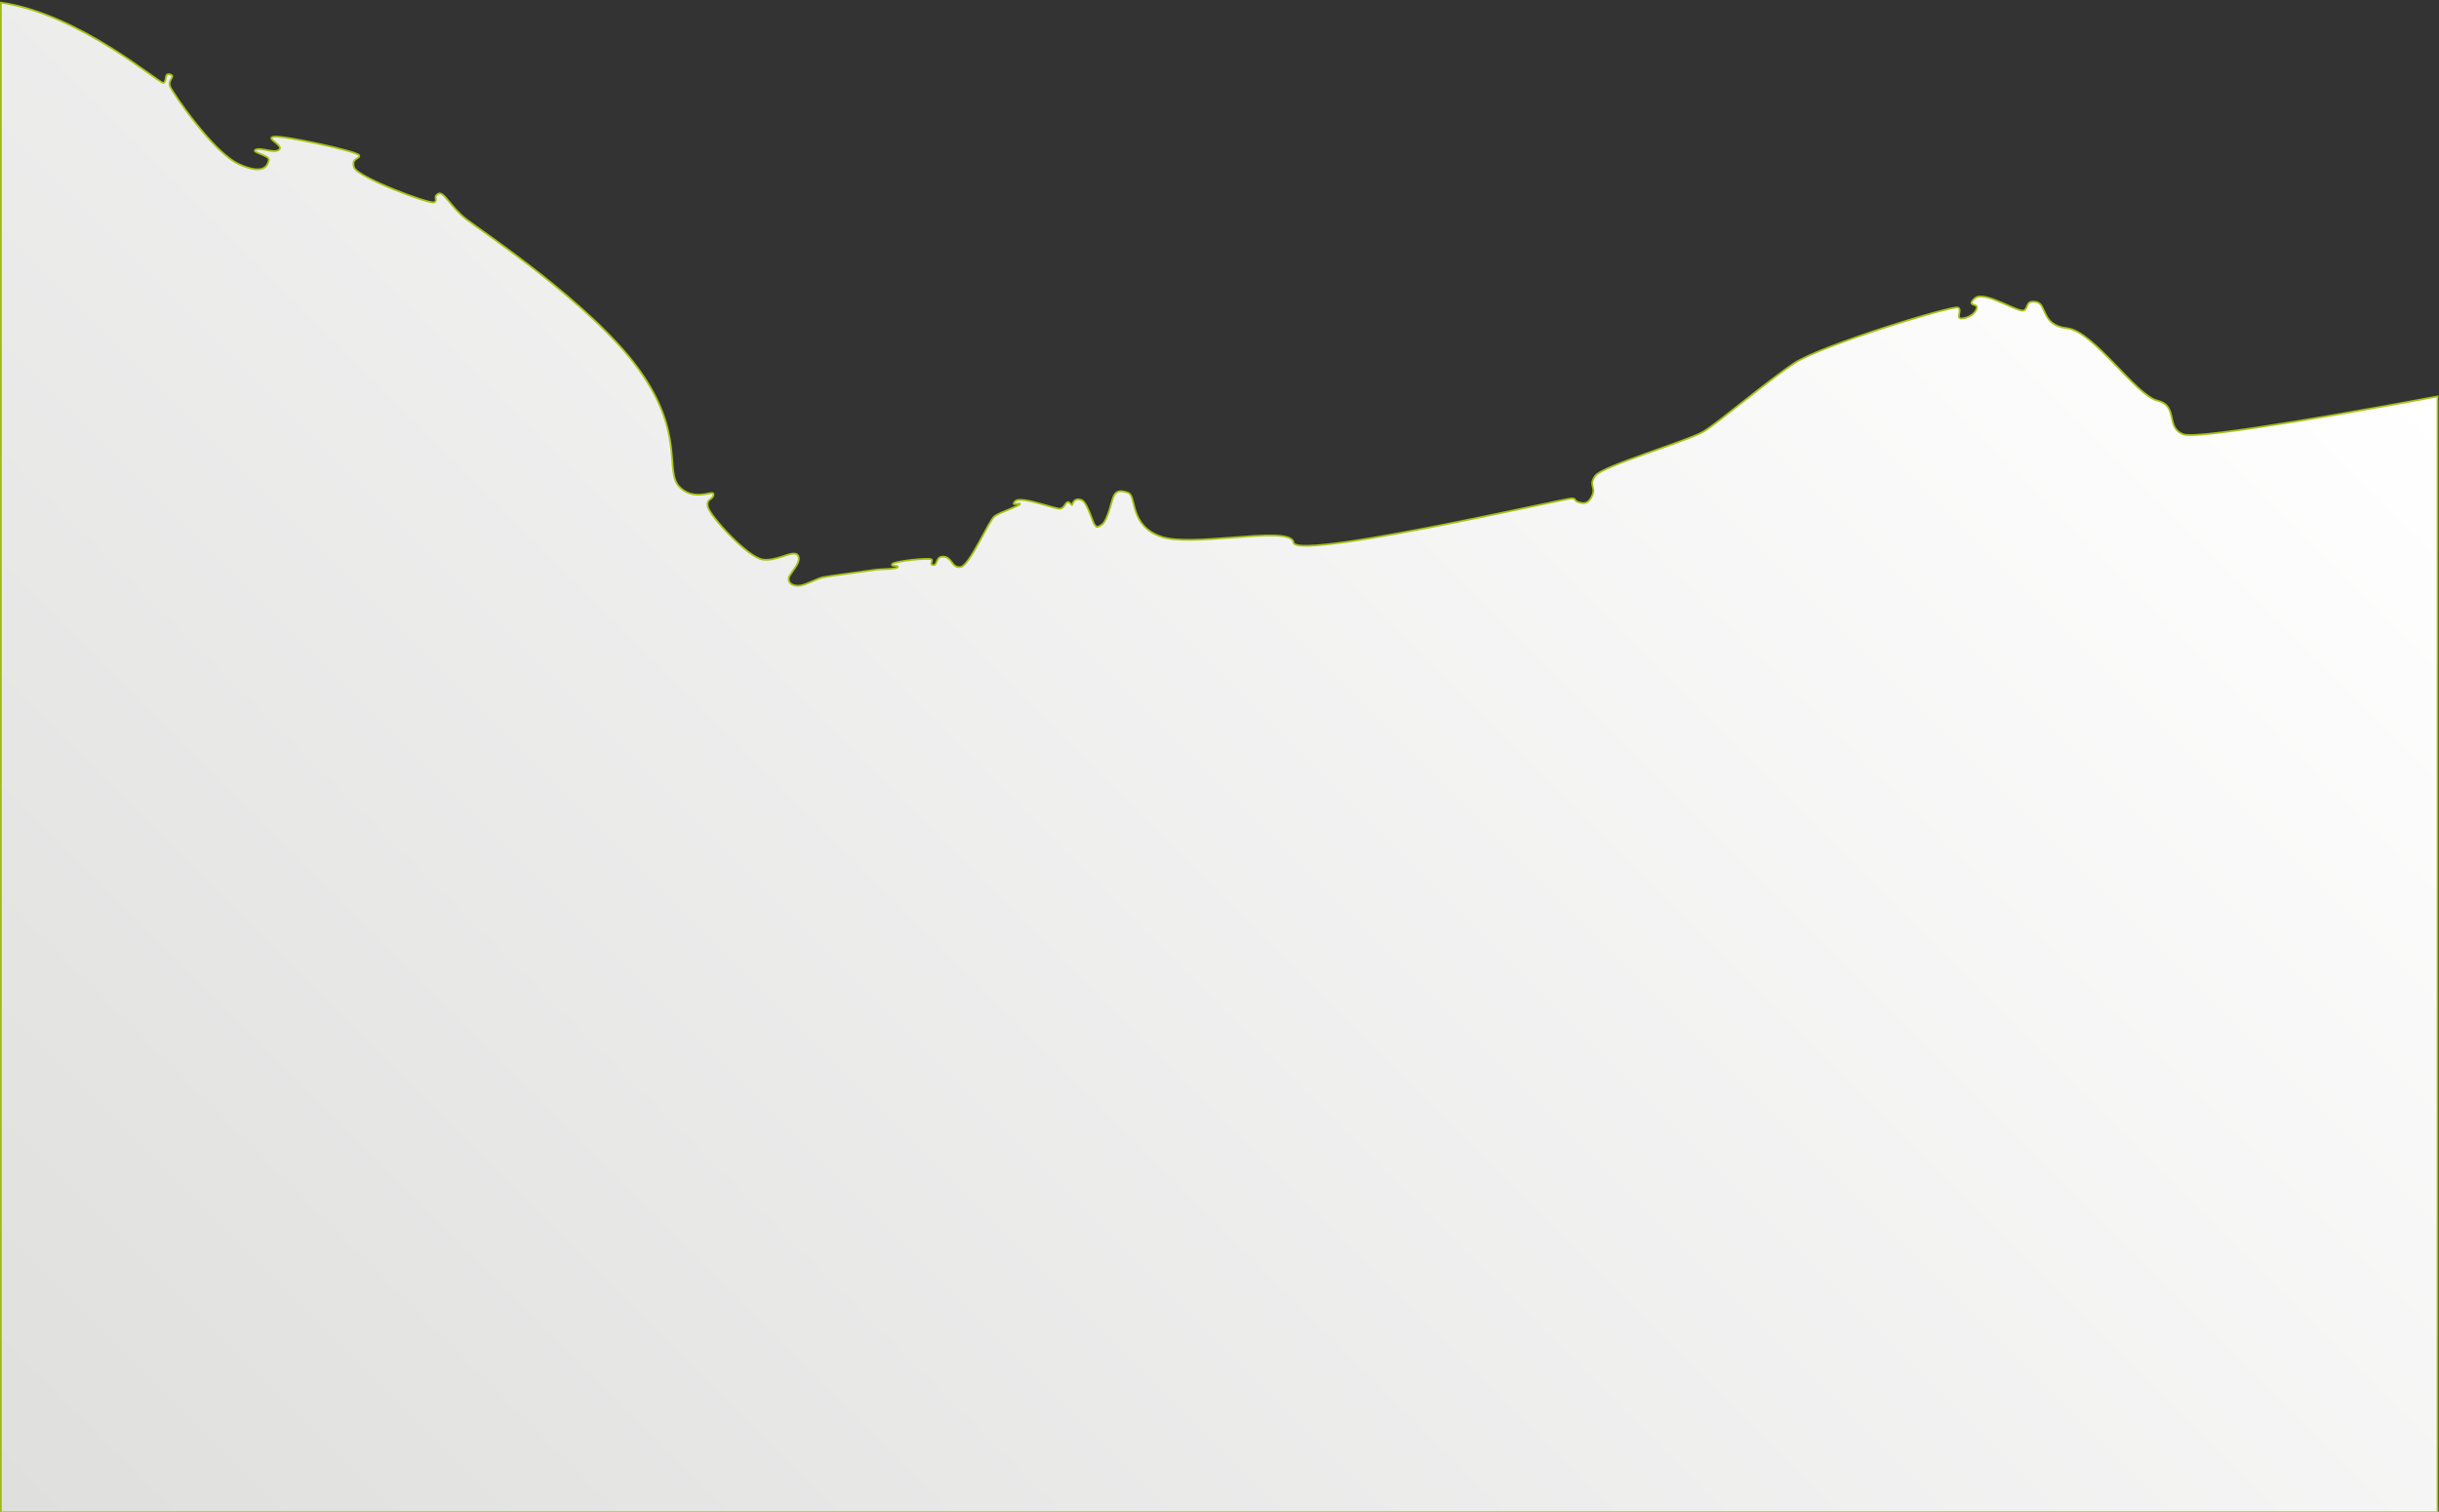 <?xml version="1.0" encoding="UTF-8" standalone="no"?>
<!-- Created with Inkscape (http://www.inkscape.org/) -->

<svg
   width="100%"
   height="100%"
   viewBox="0 0 1822.668 1129.761"
   version="1.1"
   id="svg5"
   inkscape:version="1.2.2 (b0a8486, 2022-12-01)"
   sodipodi:docname="b2.svg"
   xmlns:inkscape="http://www.inkscape.org/namespaces/inkscape"
   xmlns:sodipodi="http://sodipodi.sourceforge.net/DTD/sodipodi-0.dtd"
   xmlns="http://www.w3.org/2000/svg"
   xmlns:svg="http://www.w3.org/2000/svg">
  <rect x="0" y="0" width="1822.668" height="1129.761" fill="#333333" stroke="none"/>
  <sodipodi:namedview
     id="namedview7"
     pagecolor="#ffffff"
     bordercolor="#000000"
     borderopacity="0.25"
     inkscape:showpageshadow="2"
     inkscape:pageopacity="0.0"
     inkscape:pagecheckerboard="true"
     inkscape:deskcolor="#d1d1d1"
     inkscape:document-units="mm"
     showgrid="false"
     inkscape:zoom="0.30581779"
     inkscape:cx="892.68841"
     inkscape:cy="289.388"
     inkscape:window-width="1390"
     inkscape:window-height="1035"
     inkscape:window-x="0"
     inkscape:window-y="23"
     inkscape:window-maximized="0"
     inkscape:current-layer="layer1" />
  <defs
     id="defs2">
    <linearGradient
       x1="0"
       y1="0"
       x2="1"
       y2="0"
       gradientUnits="userSpaceOnUse"
       gradientTransform="matrix(1006.656,1006.656,-1006.656,1006.656,124.939,2085.342)"
       spreadMethod="pad"
       id="linearGradient8297">
      <stop
         style="stop-opacity:1;stop-color:#dfdfde"
         offset="0"
         id="stop8291" />
      <stop
         style="stop-opacity:1;stop-color:#dfdfde"
         offset="0.001"
         id="stop8293" />
      <stop
         style="stop-opacity:1;stop-color:#ffffff"
         offset="1"
         id="stop8295" />
    </linearGradient>
  </defs>
  <g
     inkscape:label="Capa 1"
     inkscape:groupmode="layer"
     id="layer1"
     transform="translate(1005.569,1048.851)">
    <g
       id="g8287"
       transform="matrix(1.333,0,0,-1.333,-828.327,3724.031)">
      <g
         id="g8289"
         transform="translate(-132.432,512.56)">
        <path
           d="m 0,3066.525 v -846.244 h 1366 10e-4 v 625.439 c -32.481,-6.035 -133.451,-24.405 -142.293,-21.318 v 0 c -10.55,3.685 -2.657,16.034 -14.756,18.972 v 0 c -12.1,2.94 -35.761,38.987 -50.593,40.58 v 0 c -14.834,1.594 -11.202,13.721 -17.391,14.757 v 0 c -6.187,1.034 -3.957,-3.141 -6.85,-4.744 v 0 c -1.318,-0.729 -6.02,1.554 -11.249,3.837 v 0 c -6.276,2.736 -13.31,5.476 -16.155,3.014 v 0 c -5.222,-4.514 1.391,-2.952 1.052,-5.27 v 0 c -0.335,-2.319 -3.109,-5.338 -7.861,-6.049 v 0 c -4.755,-0.711 -0.035,4.54 -2.679,6.049 v 0 c -2.645,1.51 -76.417,-21.036 -91.698,-31.093 v 0 c -15.282,-10.056 -42.342,-33.207 -51.118,-38.472 v 0 c -8.781,-5.263 -56.692,-19.24 -60.608,-24.769 v 0 c -3.913,-5.53 0.469,-5.955 -1.642,-10.954 v 0 c -2.113,-4.998 -4.973,-4.765 -7.844,-3.802 v 0 c -2.87,0.964 -0.765,1.908 -3.688,2.108 v 0 c -1.282,0.087 -31.214,-6.604 -64.521,-13.296 v 0 c -42.642,-8.566 -90.815,-17.133 -91.473,-11.473 v 0 c -0.646,5.536 -17.261,4.145 -35.171,2.753 v 0 c -14.703,-1.142 -30.28,-2.282 -38.611,0.408 v 0 c -18.48,5.969 -14.038,23.058 -18.97,24.771 v 0 c -4.934,1.71 -6.59,0.729 -7.906,-1.583 v 0 c -1.317,-2.309 -3.314,-13.877 -6.851,-16.337 v 0 c -3.539,-2.461 -2.889,-0.698 -3.859,-0.158 v 0 c -0.972,0.537 -4.126,12.381 -7.209,13.861 v 0 c -3.082,1.479 -4.886,-0.366 -5.269,-2.108 v 0 c -0.236,-1.07 -0.648,-0.413 -1.255,0.244 v 0 c -0.382,0.413 -0.84,0.825 -1.381,0.81 v 0 c -1.404,-0.041 -1.898,-3.152 -4.216,-3.689 v 0 c -1.001,-0.234 -5.304,1.125 -10.107,2.484 v 0 c -6.33,1.788 -13.532,3.578 -15.19,1.732 v 0 c -1.786,-1.988 -0.427,-1.738 0.915,-1.488 v 0 c 0.848,0.158 1.691,0.317 1.722,-0.093 v 0 c 0.073,-1.058 -11.06,-4.503 -14.23,-6.85 v 0 c -3.17,-2.348 -13.951,-27.59 -18.973,-28.46 v 0 c -5.02,-0.87 -4.778,5.394 -9.486,5.798 v 0 c -2.425,0.207 -3.237,-1.077 -3.789,-2.362 v 0 c -0.522,-1.209 -0.813,-2.42 -2.008,-2.381 v 0 c -2.465,0.077 -0.191,2.006 -1.054,3.163 v 0 c -0.862,1.156 -21.284,-0.907 -22.135,-2.637 v 0 c -0.849,-1.729 3.542,-0.207 3.164,-1.581 v 0 c -0.381,-1.371 -9.672,-1.068 -12.649,-1.58 v 0 c -2.979,-0.513 -26.239,-3.472 -29.513,-4.217 v 0 c -3.273,-0.743 -10.26,-4.819 -13.702,-4.742 v 0 c -3.443,0.076 -5.494,1.611 -5.269,4.215 v 0 c 0.224,2.606 7.456,8.703 5.269,12.648 v 0 c -1.258,2.269 -4.778,0.86 -9.154,-0.548 v 0 c -3.229,-1.041 -6.927,-2.082 -10.519,-1.64 v 0 c -8.459,1.041 -29.935,24.661 -30.918,29.594 v 0 c -0.985,4.931 2.741,3.537 3.161,6.851 v 0 c 0.168,1.333 -1.462,0.869 -4.036,0.406 v 0 c -3.824,-0.687 -9.729,-1.374 -14.937,3.809 v 0 c -8.717,8.678 3.407,29.801 -23.188,66.404 v 0 c -26.593,36.601 -87.598,76.965 -96.441,83.793 v 0 c -8.845,6.828 -12.693,16.145 -15.812,14.229 v 0 c -3.118,-1.915 0.248,-3.444 -2.108,-4.743 v 0 c -2.354,-1.3 -43.205,14.029 -44.99,19.585 v 0 c -1.783,5.554 3.699,4.494 2.831,6.766 v 0 c -0.867,2.27 -42.589,11.225 -47.793,10.437 v 0 c -5.203,-0.789 5.78,-4.86 2.997,-7.275 v 0 c -1.506,-1.308 -4.352,-0.773 -7.127,-0.239 v 0 c -2.353,0.453 -4.657,0.908 -6.048,0.239 v 0 c -3.035,-1.459 7.917,-3.135 7.378,-5.798 v 0 c -0.539,-2.662 -2.429,-8.92 -16.793,-2.332 v 0 c -14.365,6.588 -36.844,39.549 -38.542,43.439 v 0 c -1.699,3.89 3.421,5.776 0,6.852 v 0 c -3.422,1.073 -1.652,-3.66 -3.69,-4.744 v 0 c -1.895,-1.008 -46.843,38.7 -91.172,45.022 z"
           style="fill:url(#linearGradient8297);stroke:#a4c314;stroke-opacity:1"
           id="path8299" />
      </g>
    </g>
  </g>
</svg>
